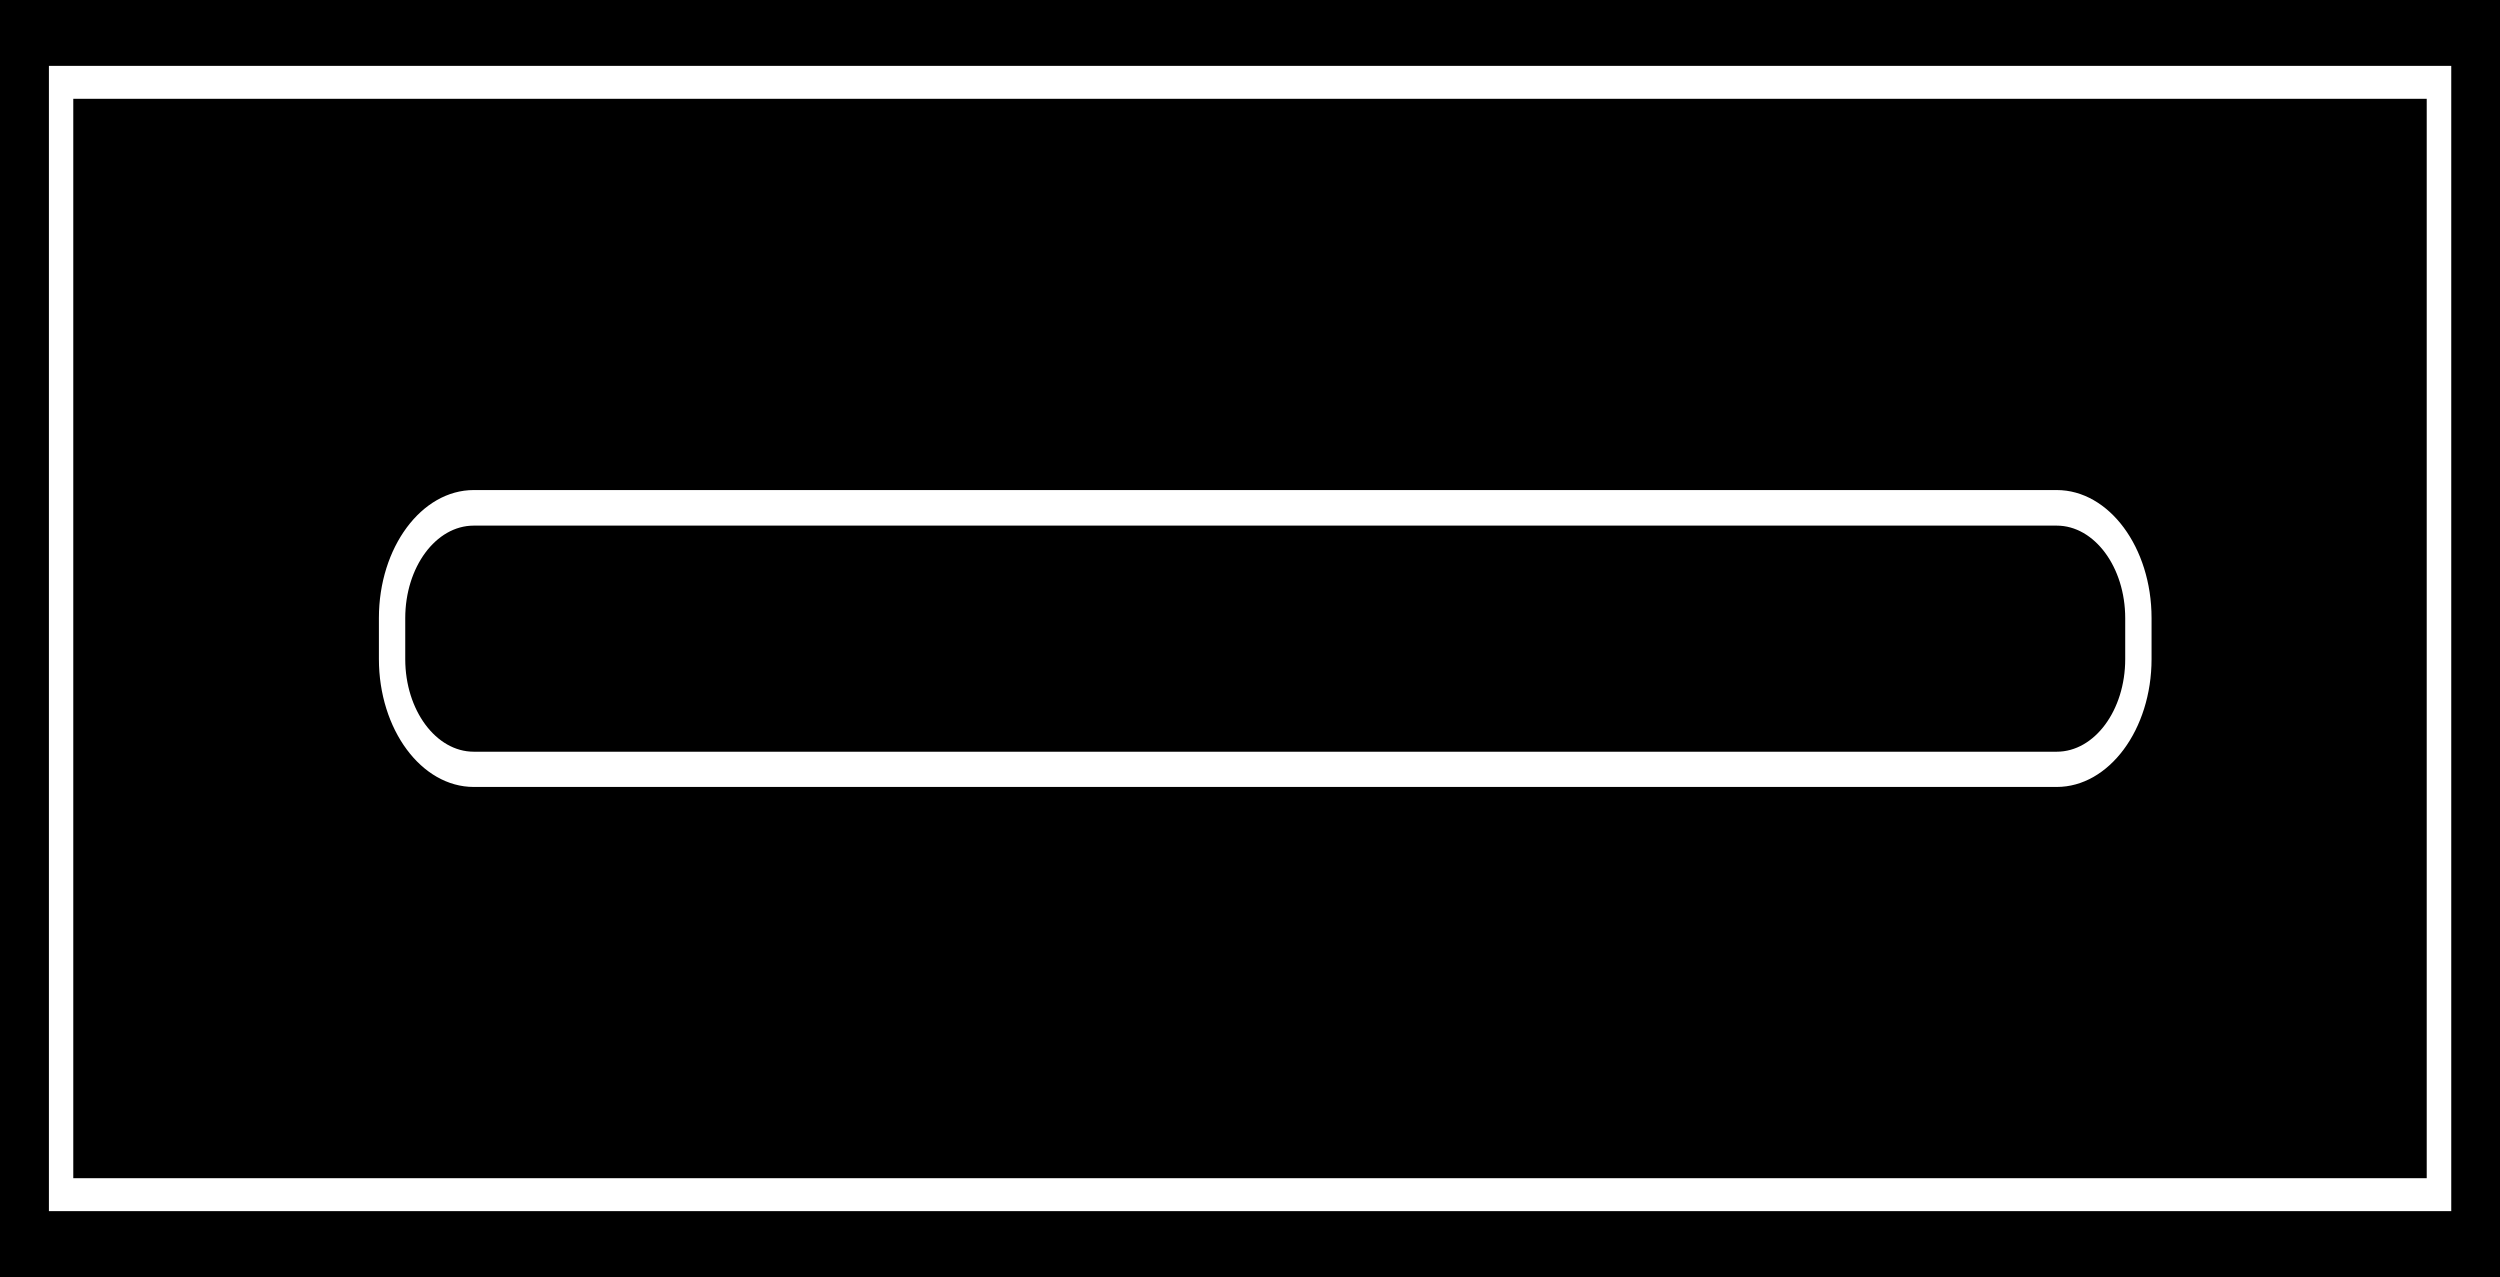 <?xml version="1.0" encoding="UTF-8"?>
<svg id="Ebene_2" data-name="Ebene 2" xmlns="http://www.w3.org/2000/svg" viewBox="0 0 151.82 77.55">
  <defs>
    <style>
      .cls-1 {
        fill: #000000;
      }
    </style>
  </defs>
  <g id="Layer_1" data-name="Layer 1">
    <g>
      <path fill="#000000" class="cls-1" d="M124.9,31.92H28.77c-2.3,0-4.16,2.52-4.16,5.62v2.49c0,3.1,1.87,5.62,4.16,5.62h96.13c2.3,0,4.16-2.52,4.16-5.62v-2.49c0-3.1-1.87-5.62-4.16-5.62Z"/>
      <path fill="#000000" class="cls-1" d="M147.37,6H4.45v65.55h142.92V6ZM130.66,40.02c0,4.29-2.59,7.77-5.76,7.77H28.77c-3.18,0-5.76-3.49-5.76-7.77v-2.49c0-4.29,2.59-7.77,5.76-7.77h96.13c3.18,0,5.76,3.49,5.76,7.77v2.49Z"/>
      <path fill="#000000" class="cls-1" d="M0,0v77.55h151.82V0H0ZM148.85,73.55H2.97V4h145.89v69.55Z"/>
    </g>
  </g>
</svg>